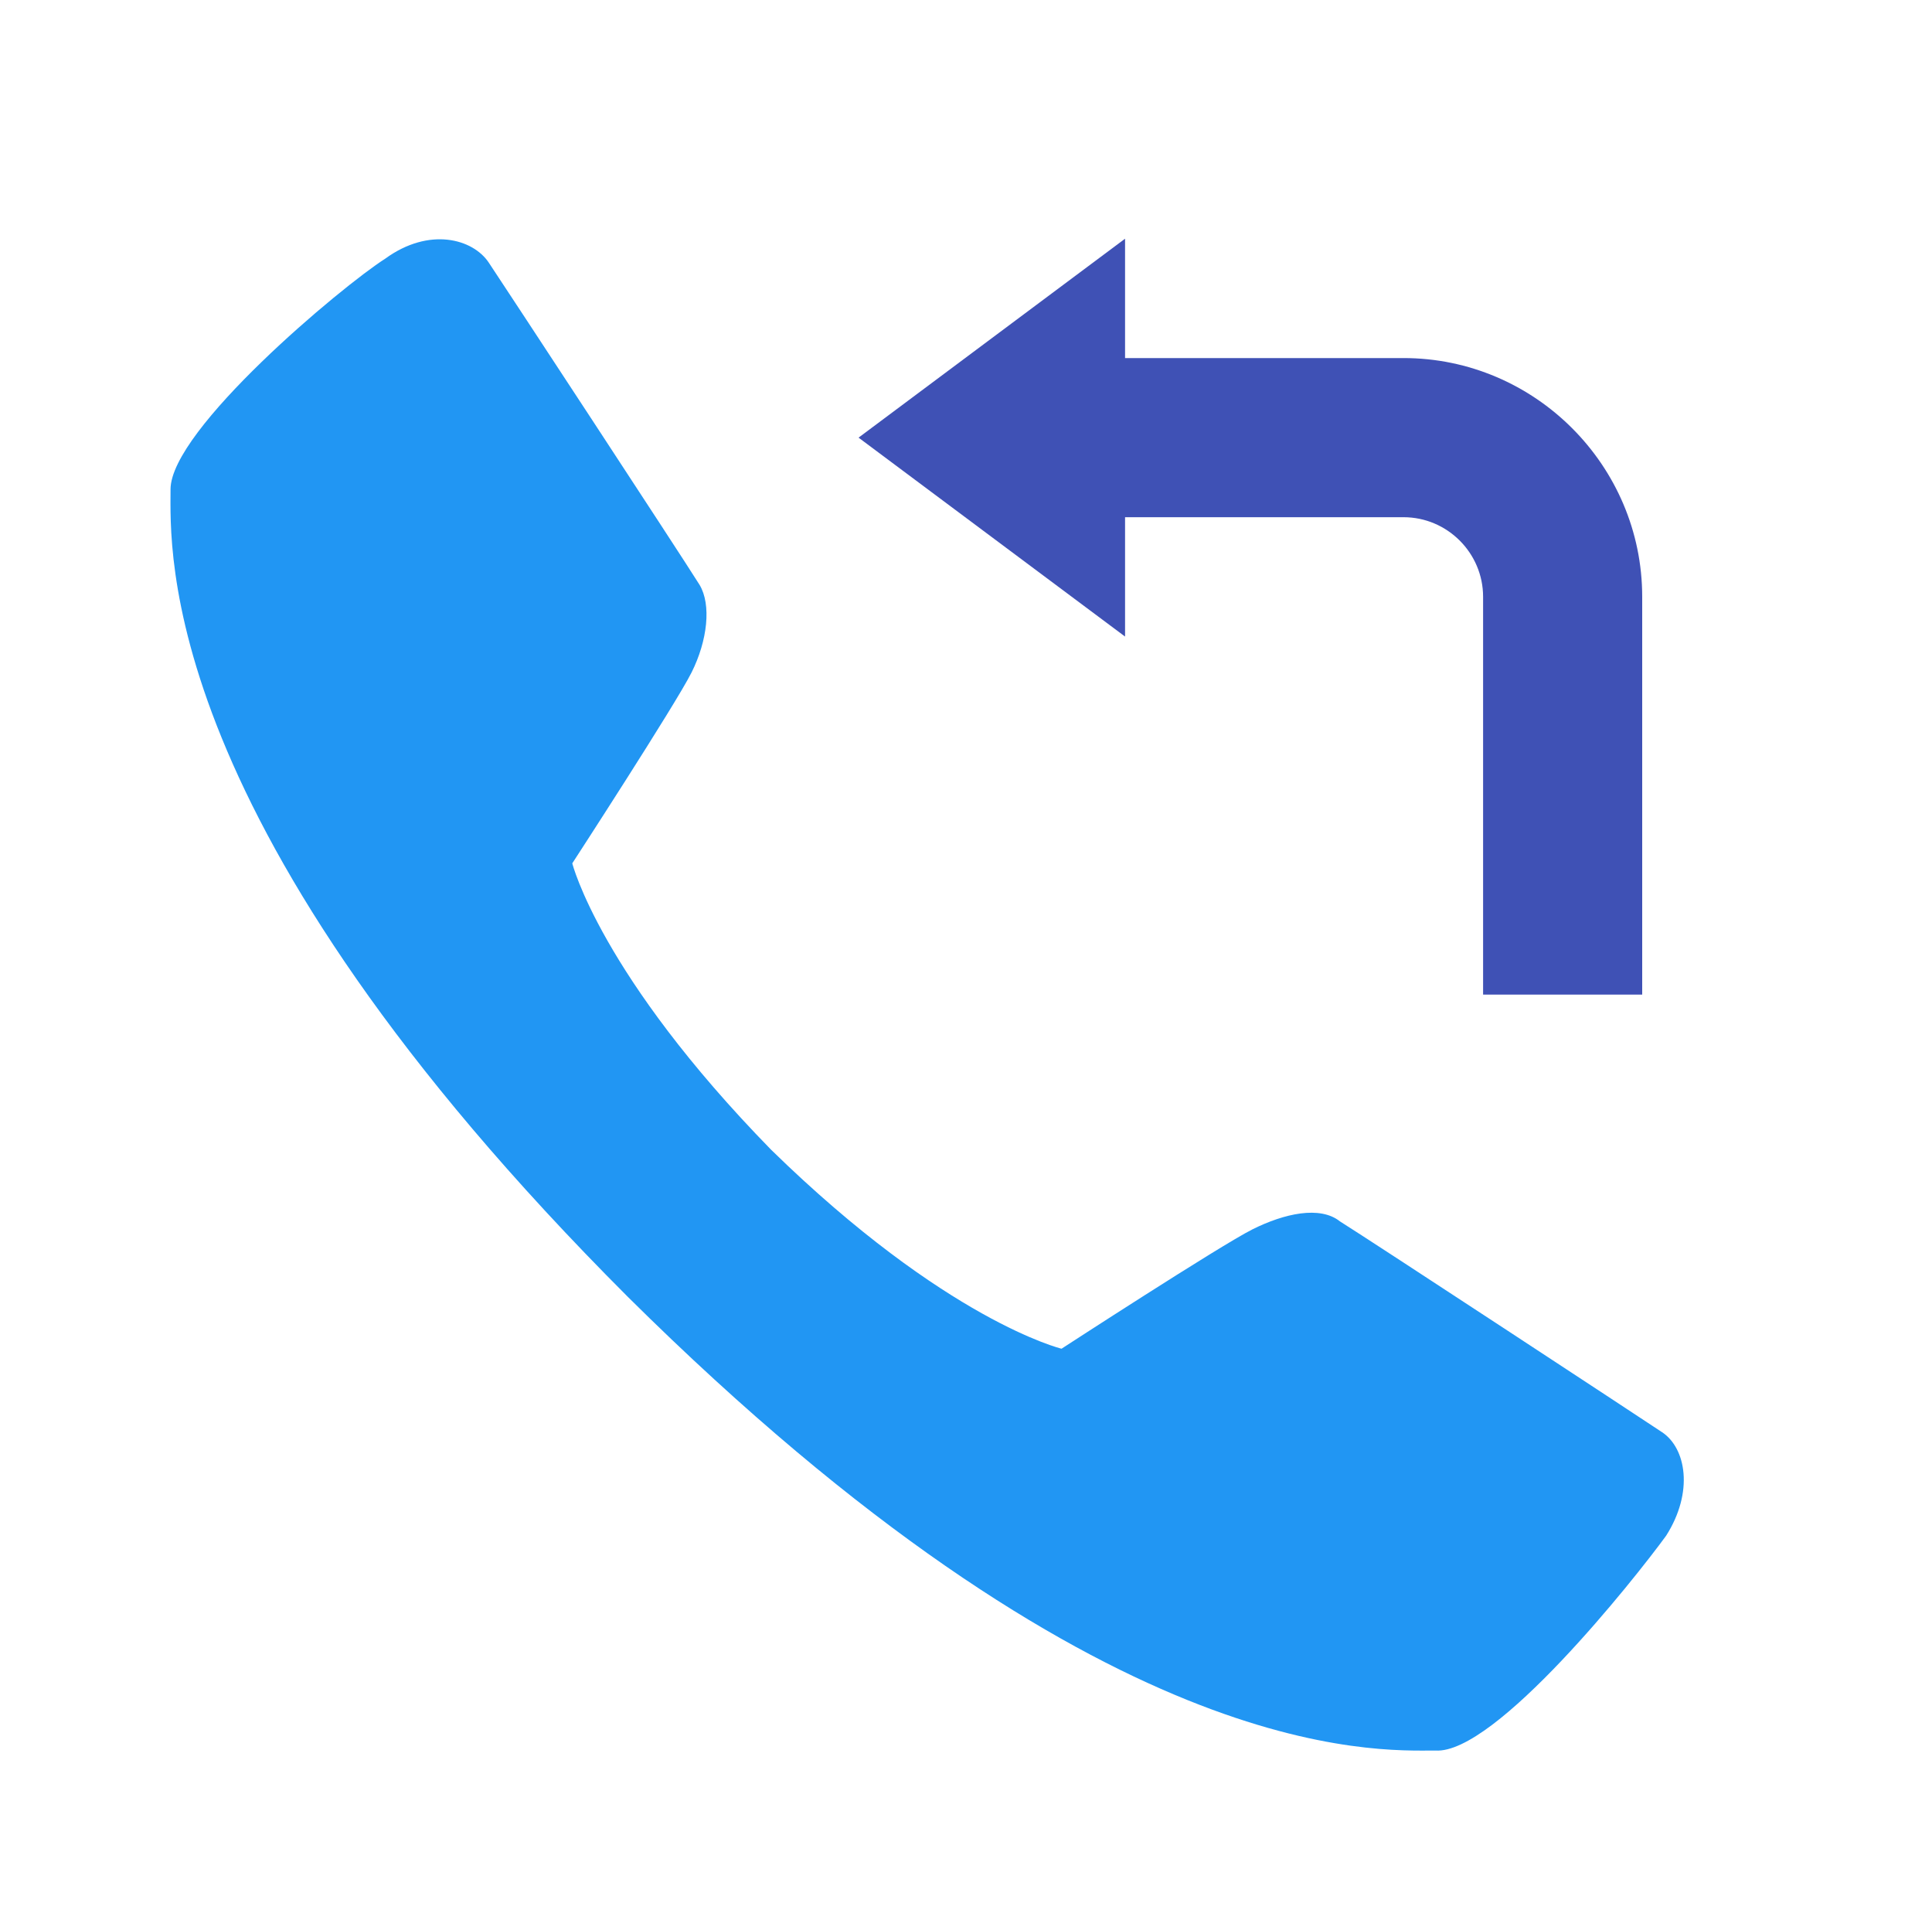 <svg width="85" height="84" viewBox="0 0 85 84" fill="none" xmlns="http://www.w3.org/2000/svg">
<path d="M46.703 59.325C46.703 59.325 53.703 54.775 55.103 54.075C56.503 53.375 58.078 53.025 58.953 53.725C60.353 54.6 72.078 62.3 73.128 63C74.178 63.7 74.528 65.625 73.303 67.55C71.903 69.475 65.778 77.175 63.153 77C60.528 77 48.453 77.7 27.628 57.05C6.803 36.225 7.503 24.15 7.503 21.525C7.503 18.9 15.028 12.6 16.953 11.375C18.878 9.975 20.803 10.5 21.503 11.55C22.203 12.6 29.903 24.325 30.778 25.725C31.303 26.6 31.128 28.175 30.428 29.575C29.728 30.975 25.178 37.975 25.178 37.975C25.178 37.975 26.403 42.875 33.928 50.575C41.628 58.1 46.703 59.325 46.703 59.325Z" fill="#2196F3"/>
<path d="M61.75 15.75H44.25V22.75H61.75C63.675 22.75 65.25 24.325 65.25 26.25V43.75H72.25V26.25C72.25 20.475 67.525 15.75 61.75 15.75Z" fill="#3F51B5"/>
<path d="M49.498 28L37.773 19.25L49.498 10.5V28Z" fill="#3F51B5"/>
</svg>
